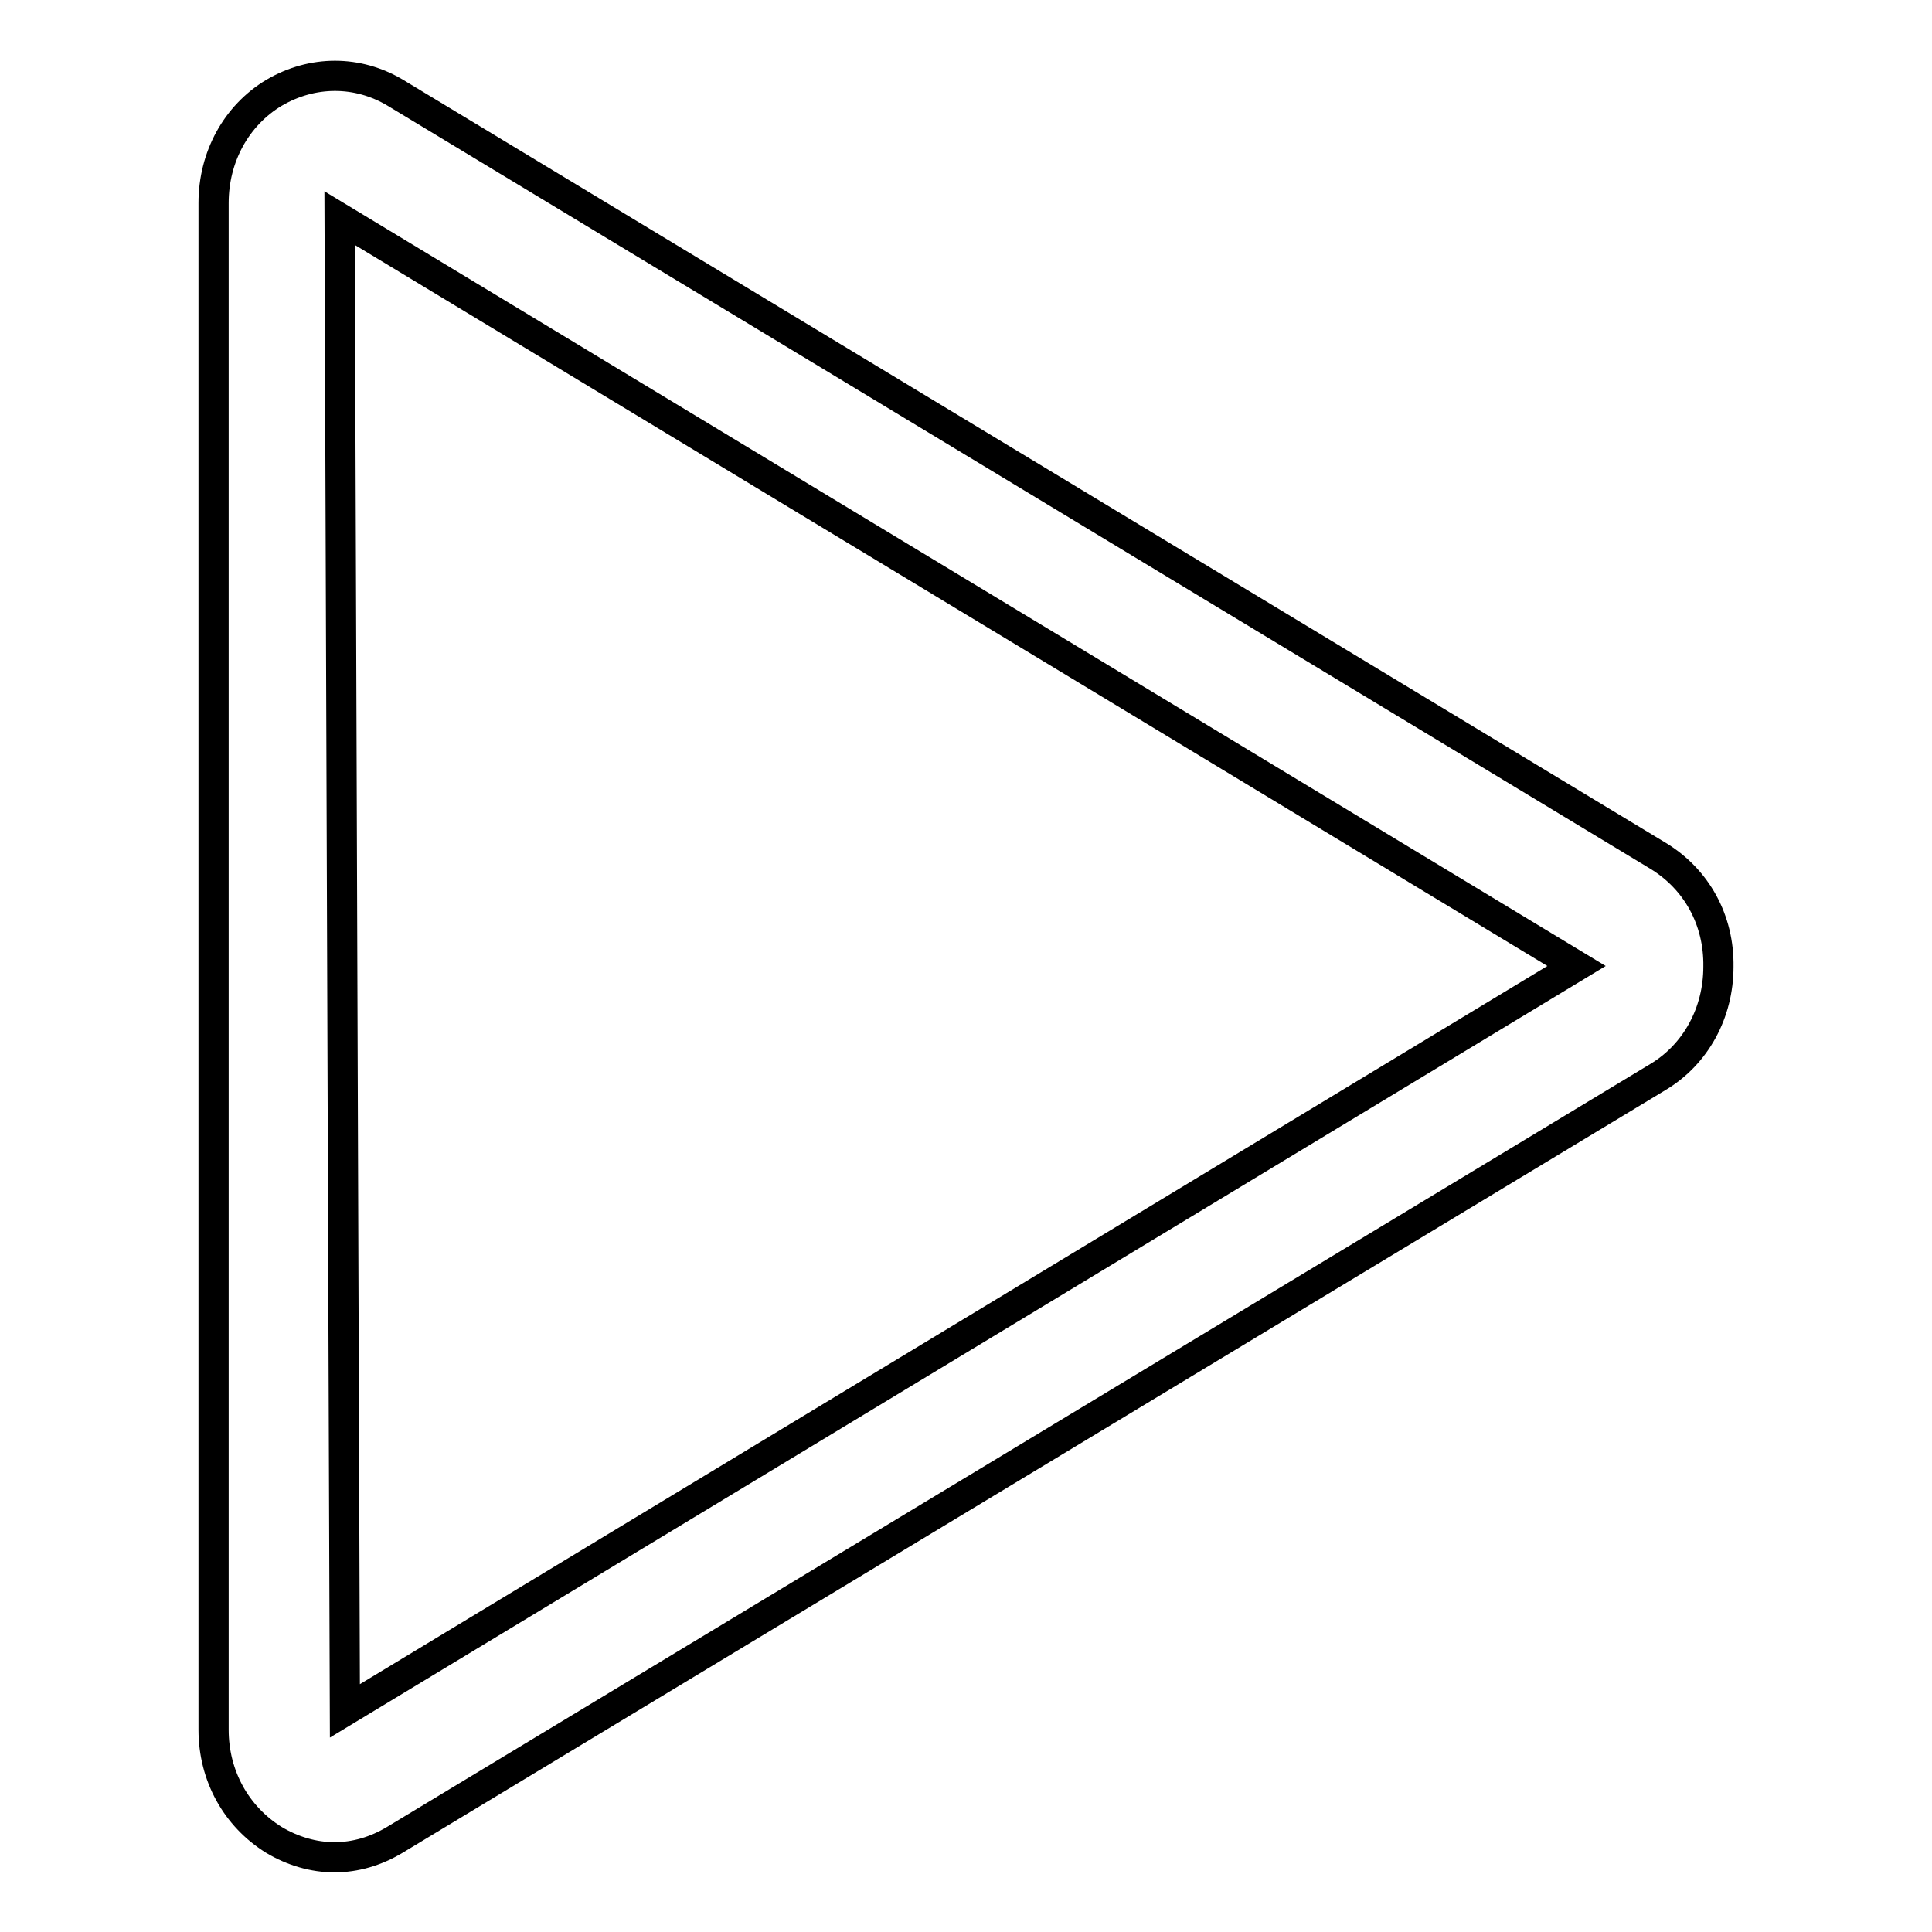 <?xml version="1.0" encoding="utf-8"?>
<!-- Svg Vector Icons : http://www.onlinewebfonts.com/icon -->
<!DOCTYPE svg PUBLIC "-//W3C//DTD SVG 1.1//EN" "http://www.w3.org/Graphics/SVG/1.1/DTD/svg11.dtd">
<svg version="1.1" xmlns="http://www.w3.org/2000/svg" xmlns:xlink="http://www.w3.org/1999/xlink" x="0px" y="0px" viewBox="0 0 256 256" enable-background="new 0 0 256 256" xml:space="preserve">
<g> <path stroke-width="4" fill-opacity="0" stroke="#000000"  d="M219.7,113.4L52.4,12.3c-5-3-11-3-16.1,0c-5,3-8,8.5-8,14.6v202.3c0,6.1,3,11.5,8,14.6 c2.5,1.5,5.3,2.3,8,2.3c2.8,0,5.5-0.8,8-2.3l167.4-101.1c5-3,8-8.5,8-14.6C227.8,121.9,224.8,116.5,219.7,113.4z M45.7,226.7 L45,28.9L208.9,128L45.7,226.7z"/></g>
</svg>